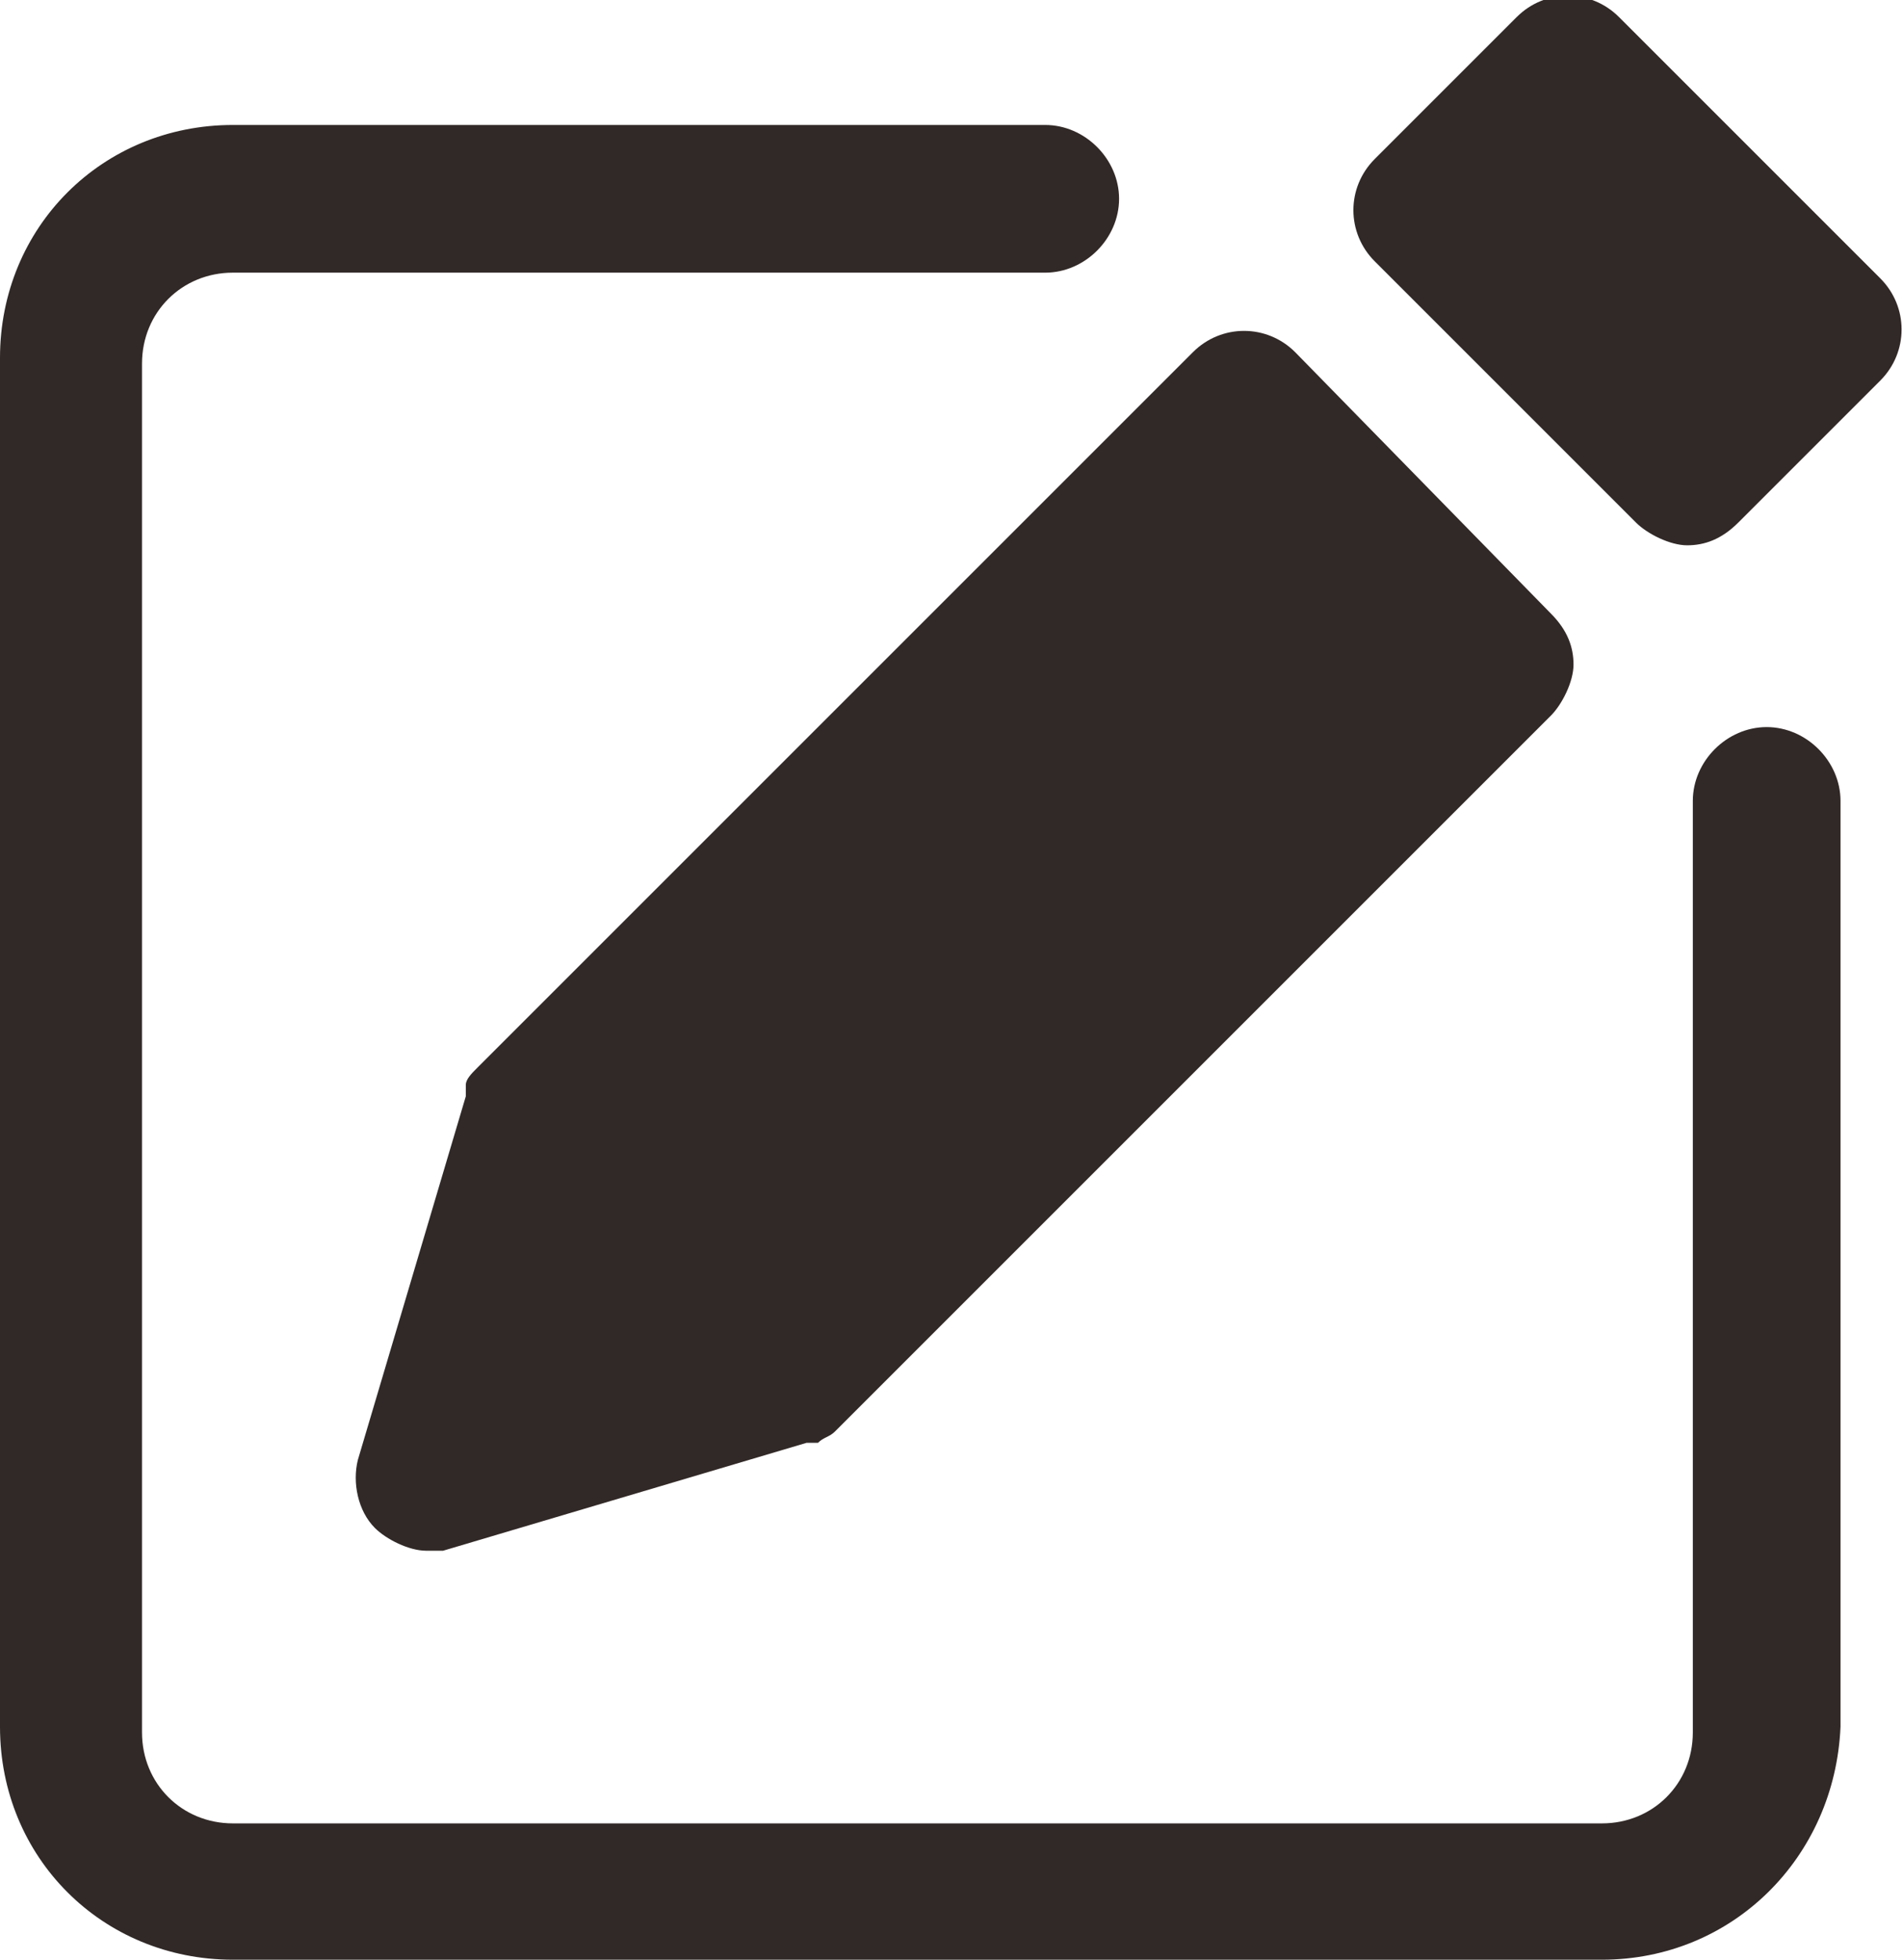 <?xml version="1.0" encoding="utf-8"?>
<!-- Generator: Adobe Illustrator 24.1.1, SVG Export Plug-In . SVG Version: 6.00 Build 0)  -->
<svg version="1.1" id="分離模式" xmlns="http://www.w3.org/2000/svg" xmlns:xlink="http://www.w3.org/1999/xlink" x="0px"
	 y="0px" viewBox="0 0 33.5 34.5" style="enable-background:new 0 0 33.5 34.5;" xml:space="preserve">
<style type="text/css">
	.st0{fill:#312927;}
</style>
<g>
	<path class="st0" d="M28.2,34.5H4.1c-2.3,0-4.1-1.8-4.1-4.1V6.3C0,4,1.8,2.2,4.1,2.2h14.3c0.7,0,1.3,0.6,1.3,1.3s-0.6,1.3-1.3,1.3
		H4.1c-0.9,0-1.6,0.7-1.6,1.6v24.1c0,0.9,0.7,1.6,1.6,1.6h24.1c0.9,0,1.6-0.7,1.6-1.6V14.1c0-0.7,0.6-1.3,1.3-1.3
		c0.7,0,1.3,0.6,1.3,1.3v16.3C32.3,32.7,30.5,34.5,28.2,34.5z"/>
	<g>
		<path class="st0" d="M22.8,6.2c-0.5-0.5-1.3-0.5-1.8,0L8.4,18.8l0,0c-0.1,0.1-0.2,0.2-0.2,0.3v0.1c0,0,0,0,0,0.1l-1.9,6.4
			c-0.1,0.4,0,0.9,0.3,1.2c0.2,0.2,0.6,0.4,0.9,0.4c0.1,0,0.2,0,0.3,0l6.4-1.9c0,0,0,0,0.1,0h0.1c0.1-0.1,0.2-0.1,0.3-0.2l0,0
			l12.6-12.6c0.2-0.2,0.4-0.6,0.4-0.9c0-0.3-0.1-0.6-0.4-0.9L22.8,6.2z"/>
		<path class="st0" d="M33.1,4.9l-4.6-4.6c-0.5-0.5-1.3-0.5-1.8,0l-2.5,2.5c-0.5,0.5-0.5,1.3,0,1.8l4.6,4.6c0.2,0.2,0.6,0.4,0.9,0.4
			s0.6-0.1,0.9-0.4l2.5-2.5C33.6,6.2,33.6,5.4,33.1,4.9z"/>
	</g>
</g>
</svg>
